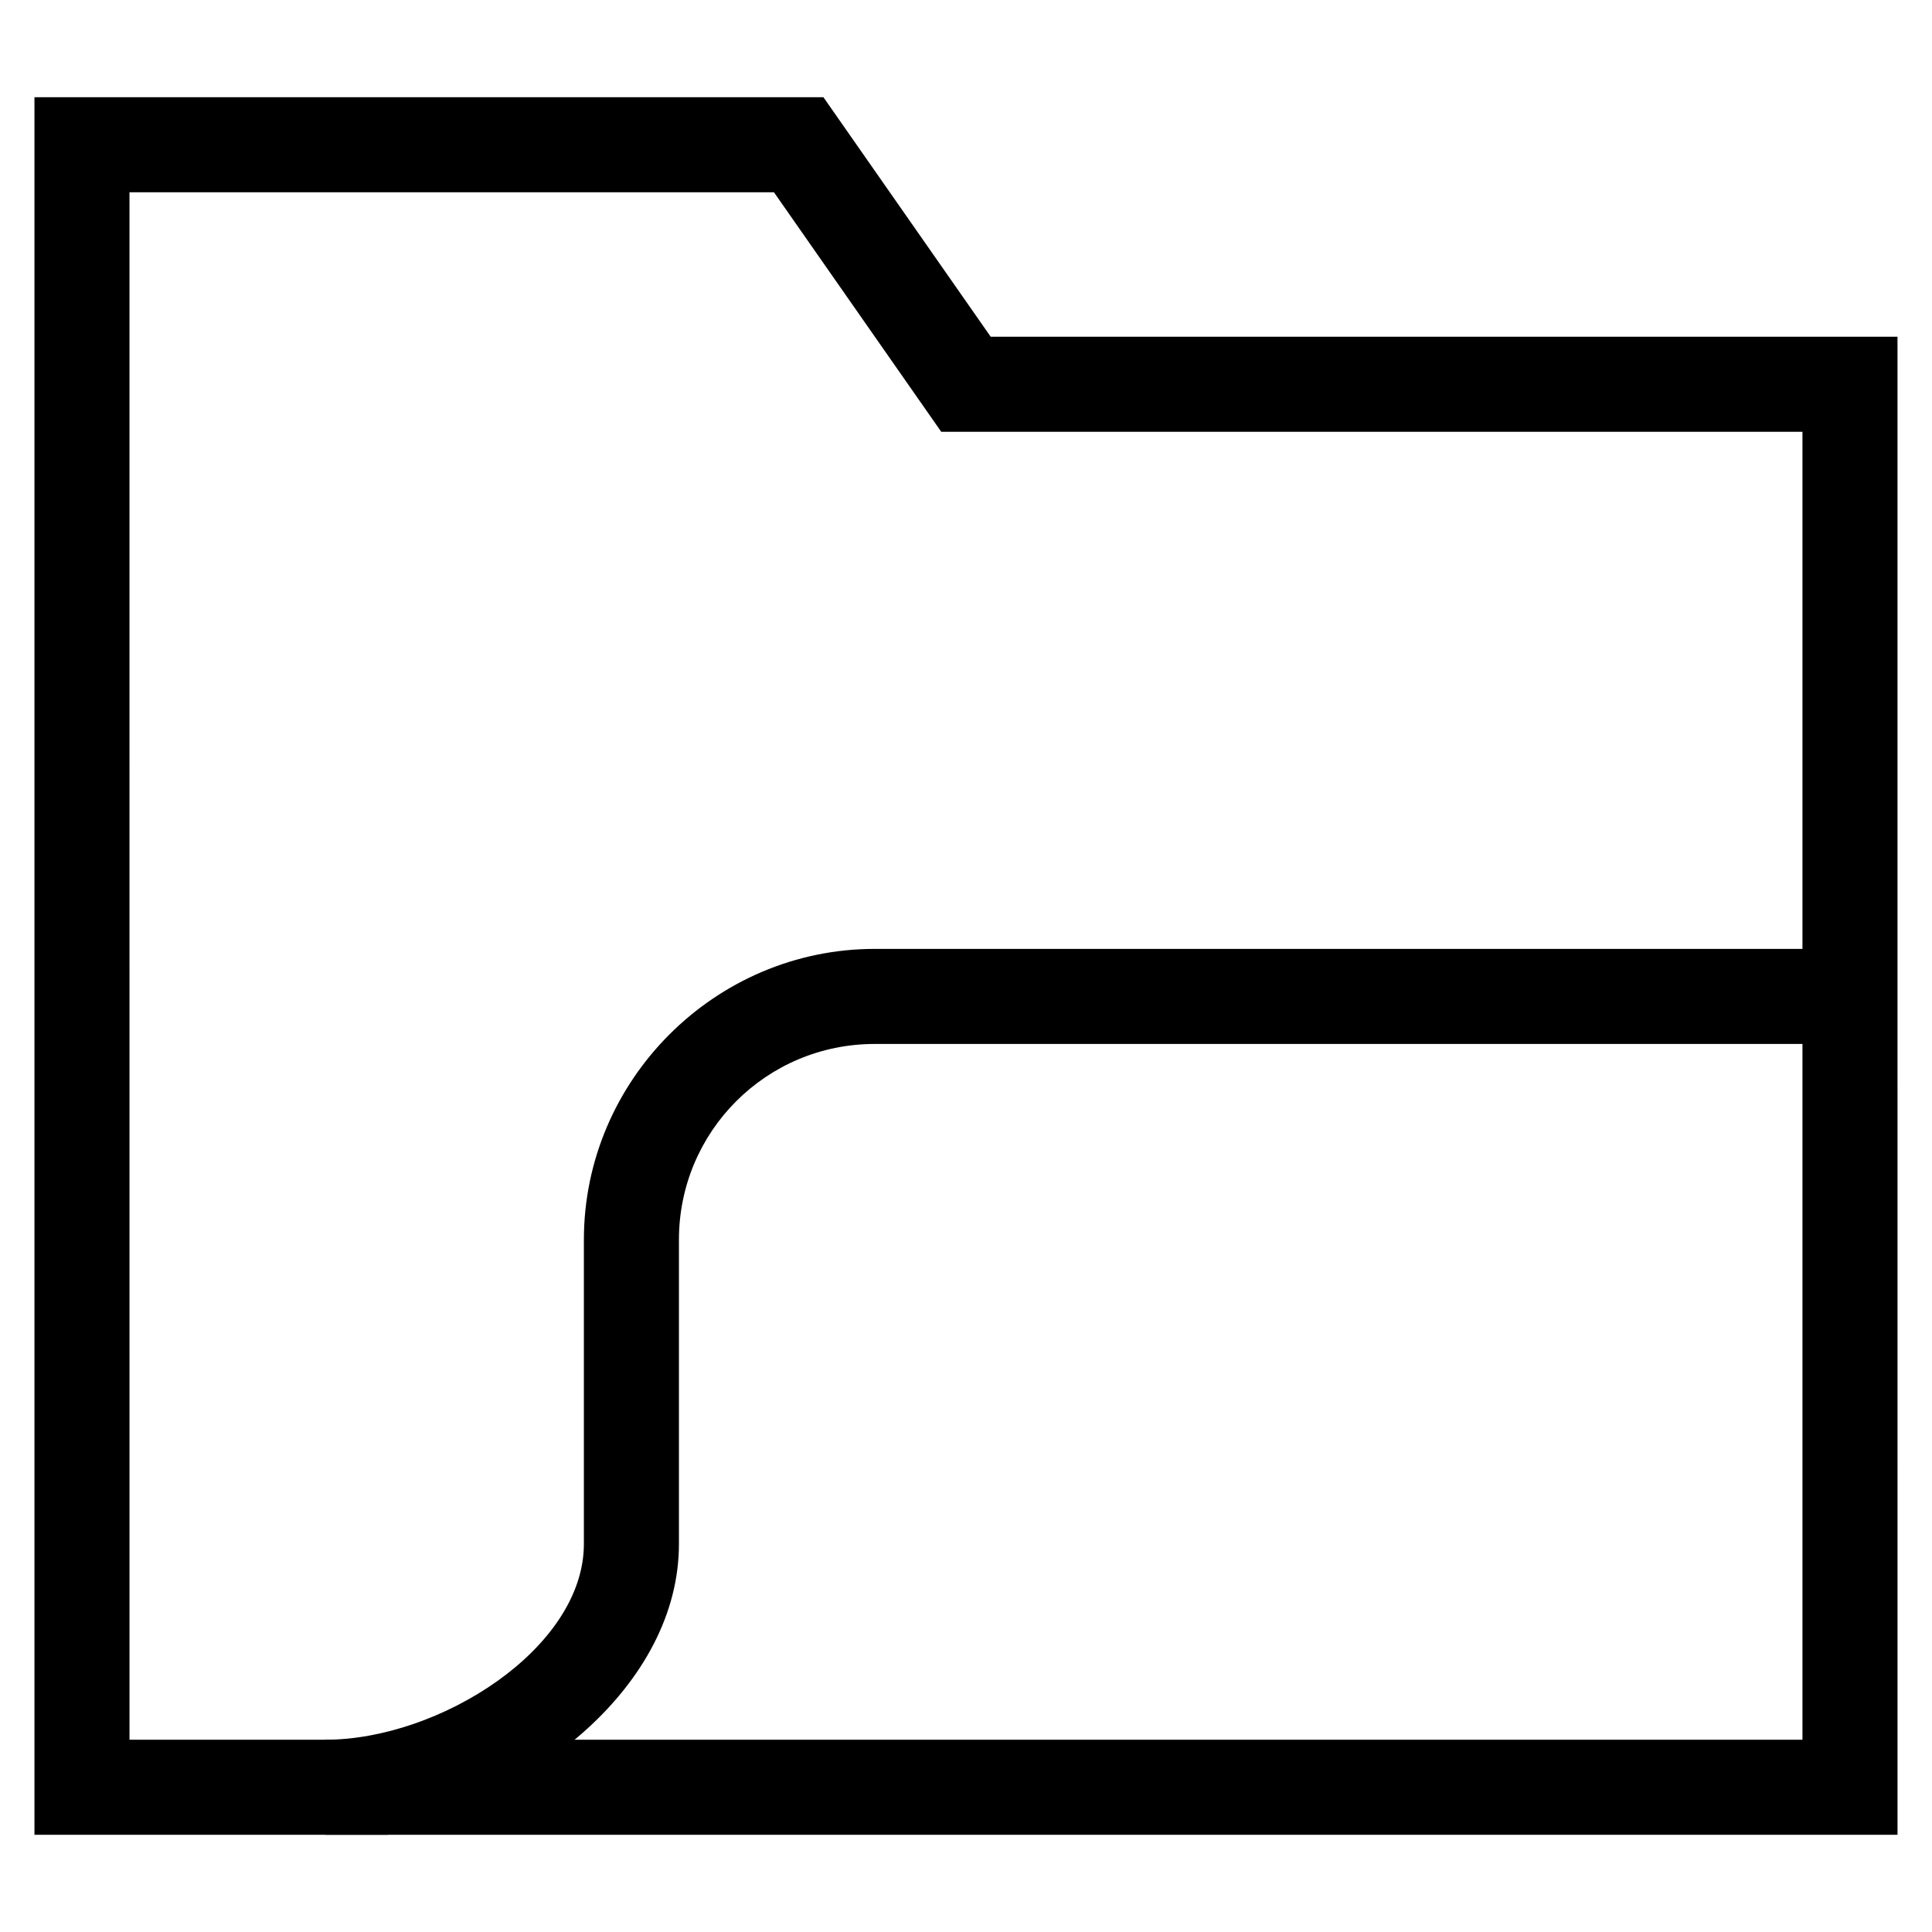 <?xml version="1.0" encoding="UTF-8"?>
<!-- Uploaded to: SVG Repo, www.svgrepo.com, Generator: SVG Repo Mixer Tools -->
<svg fill="#000000" width="800px" height="800px" version="1.1" viewBox="144 144 512 512" xmlns="http://www.w3.org/2000/svg">
 <g>
  <path d="m246.84 630.24h-16.625v-25.191c30.23 0 68.52-24.184 68.52-51.891v-80.609c0-42.32 34.762-77.082 77.082-77.082h258.96v25.191h-258.96c-28.719 0-51.891 23.176-51.891 51.891v80.609c0 37.281-38.793 68.016-77.082 75.066z"/>
  <path d="m646.86 630.24h-493.73v-460.48h209.08l44.336 63.48h240.31zm-468.54-25.188h443.35v-346.62h-228.23l-44.336-63.48h-170.79z"/>
 </g>
</svg>